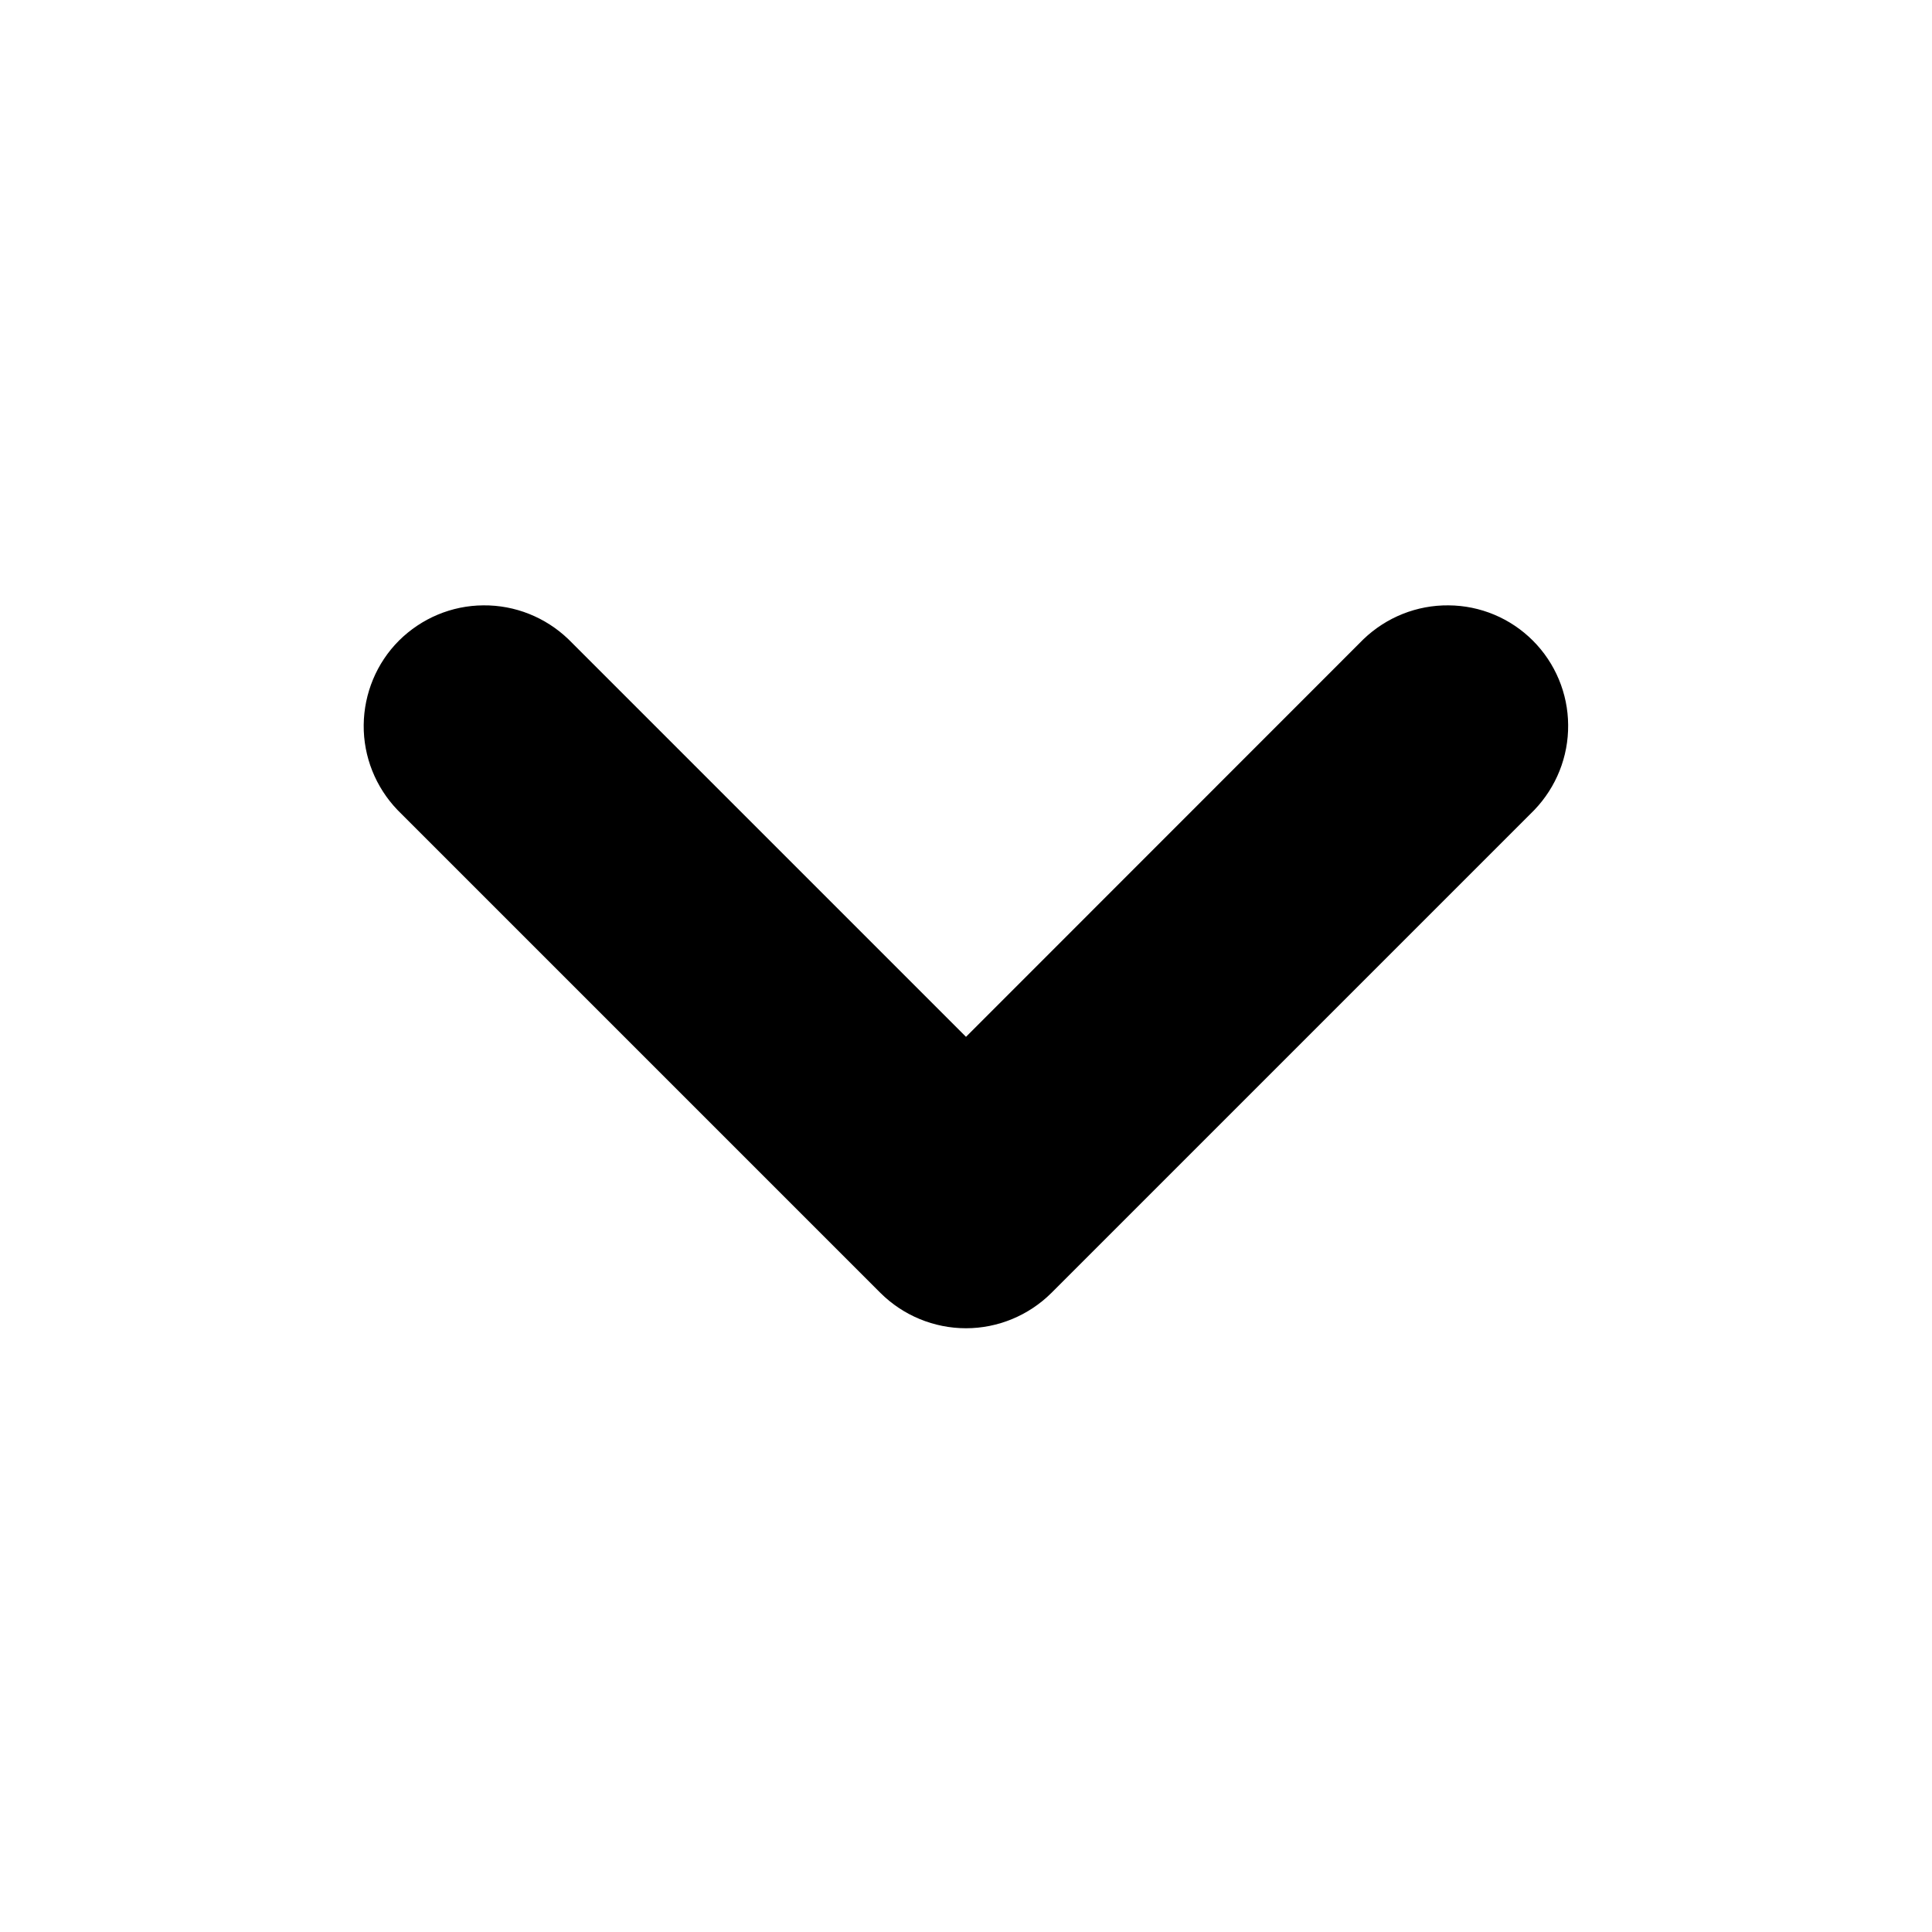 <svg width="12" height="12" viewBox="0 0 12 12" fill="none" xmlns="http://www.w3.org/2000/svg">
<path d="M3.53 3.97C3.388 3.834 3.199 3.758 3.002 3.76C2.806 3.761 2.618 3.84 2.478 3.979C2.339 4.118 2.261 4.307 2.259 4.503C2.257 4.7 2.333 4.889 2.469 5.031L5.469 8.031C5.61 8.171 5.801 8.25 6 8.25C6.198 8.25 6.389 8.171 6.53 8.031L9.53 5.031C9.666 4.889 9.742 4.7 9.74 4.503C9.739 4.307 9.66 4.118 9.521 3.979C9.382 3.84 9.194 3.761 8.997 3.76C8.8 3.758 8.611 3.834 8.469 3.97L6 6.44L3.53 3.97Z" fill="black"/>
</svg>
